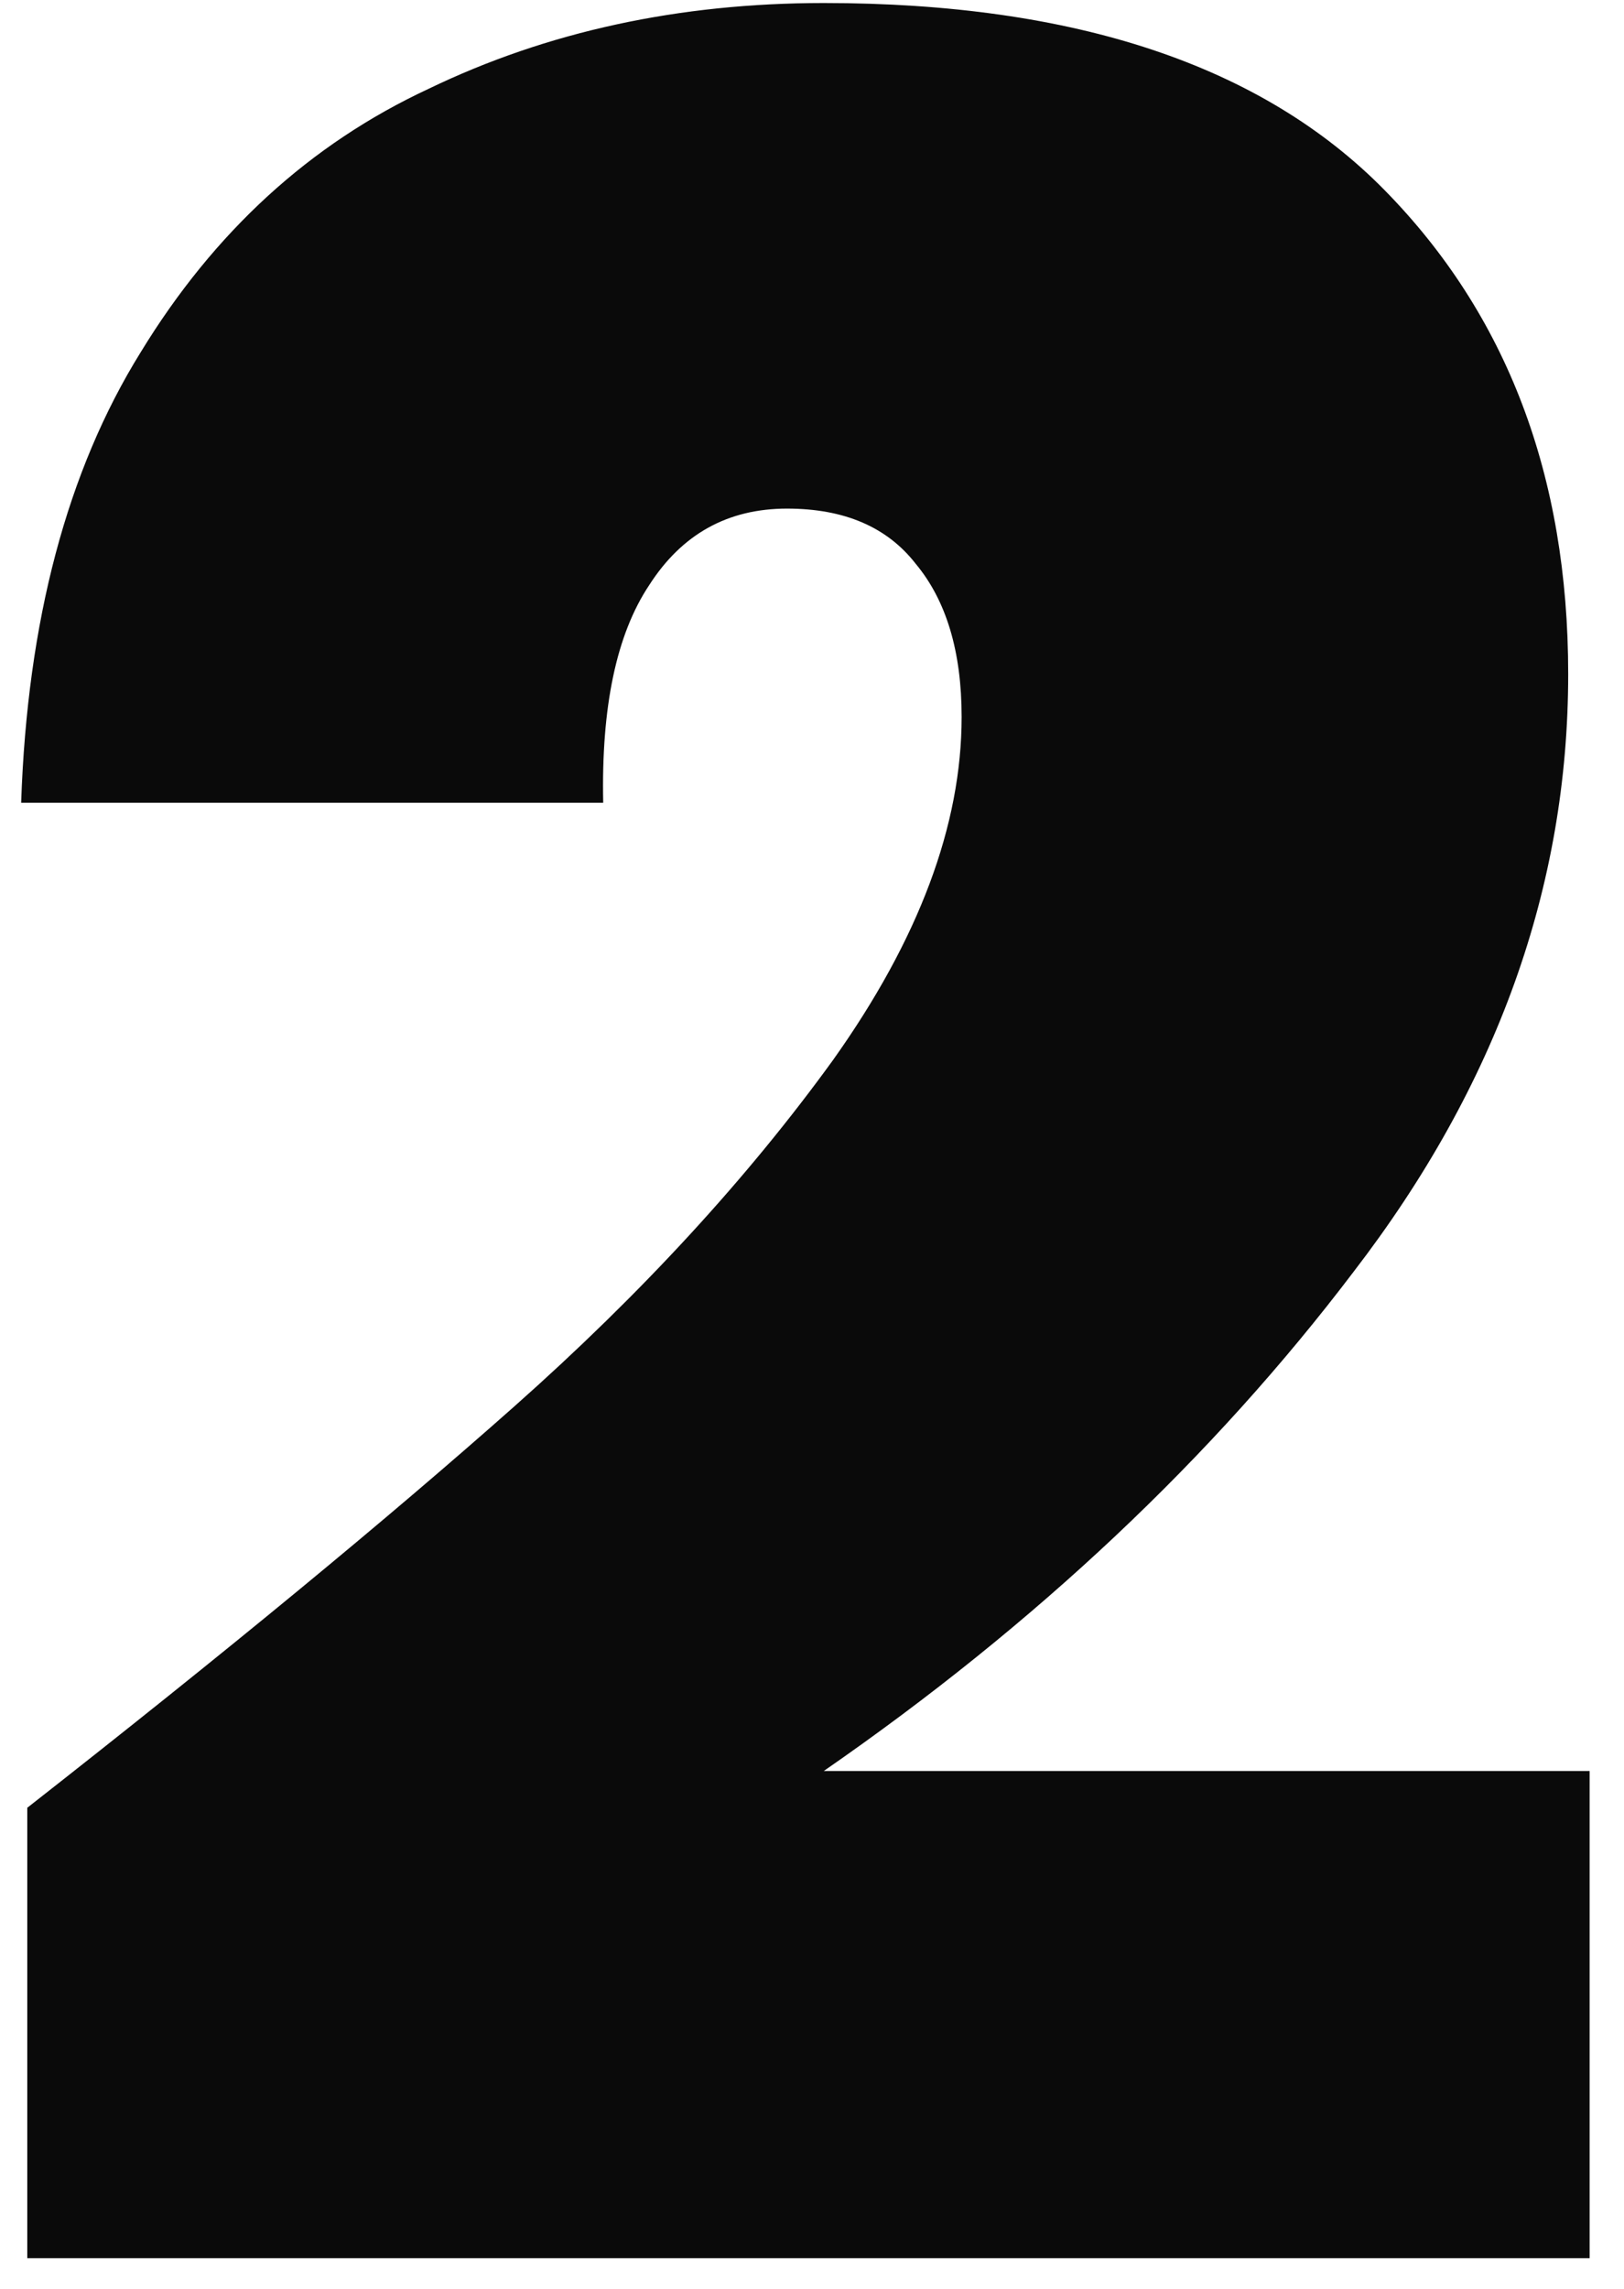<svg width="44" height="62" viewBox="0 0 44 62" fill="none" xmlns="http://www.w3.org/2000/svg">
<path d="M0.739 48.969C6.106 44.764 10.505 41.139 13.936 38.096C17.367 35.053 20.244 31.926 22.568 28.717C24.892 25.452 26.054 22.354 26.054 19.421C26.054 17.65 25.639 16.267 24.809 15.271C24.034 14.275 22.872 13.777 21.323 13.777C19.718 13.777 18.473 14.469 17.588 15.852C16.703 17.18 16.288 19.144 16.343 21.745H0.573C0.739 16.82 1.818 12.753 3.81 9.544C5.802 6.279 8.403 3.9 11.612 2.406C14.821 0.857 18.39 0.082 22.319 0.082C29.125 0.082 34.188 1.77 37.508 5.145C40.828 8.52 42.488 12.892 42.488 18.259C42.488 24.014 40.551 29.409 36.678 34.444C32.86 39.479 28.074 43.989 22.319 47.973H43.069V61.17H0.739V48.969Z" fill="#0A0A0A"/>
</svg>
